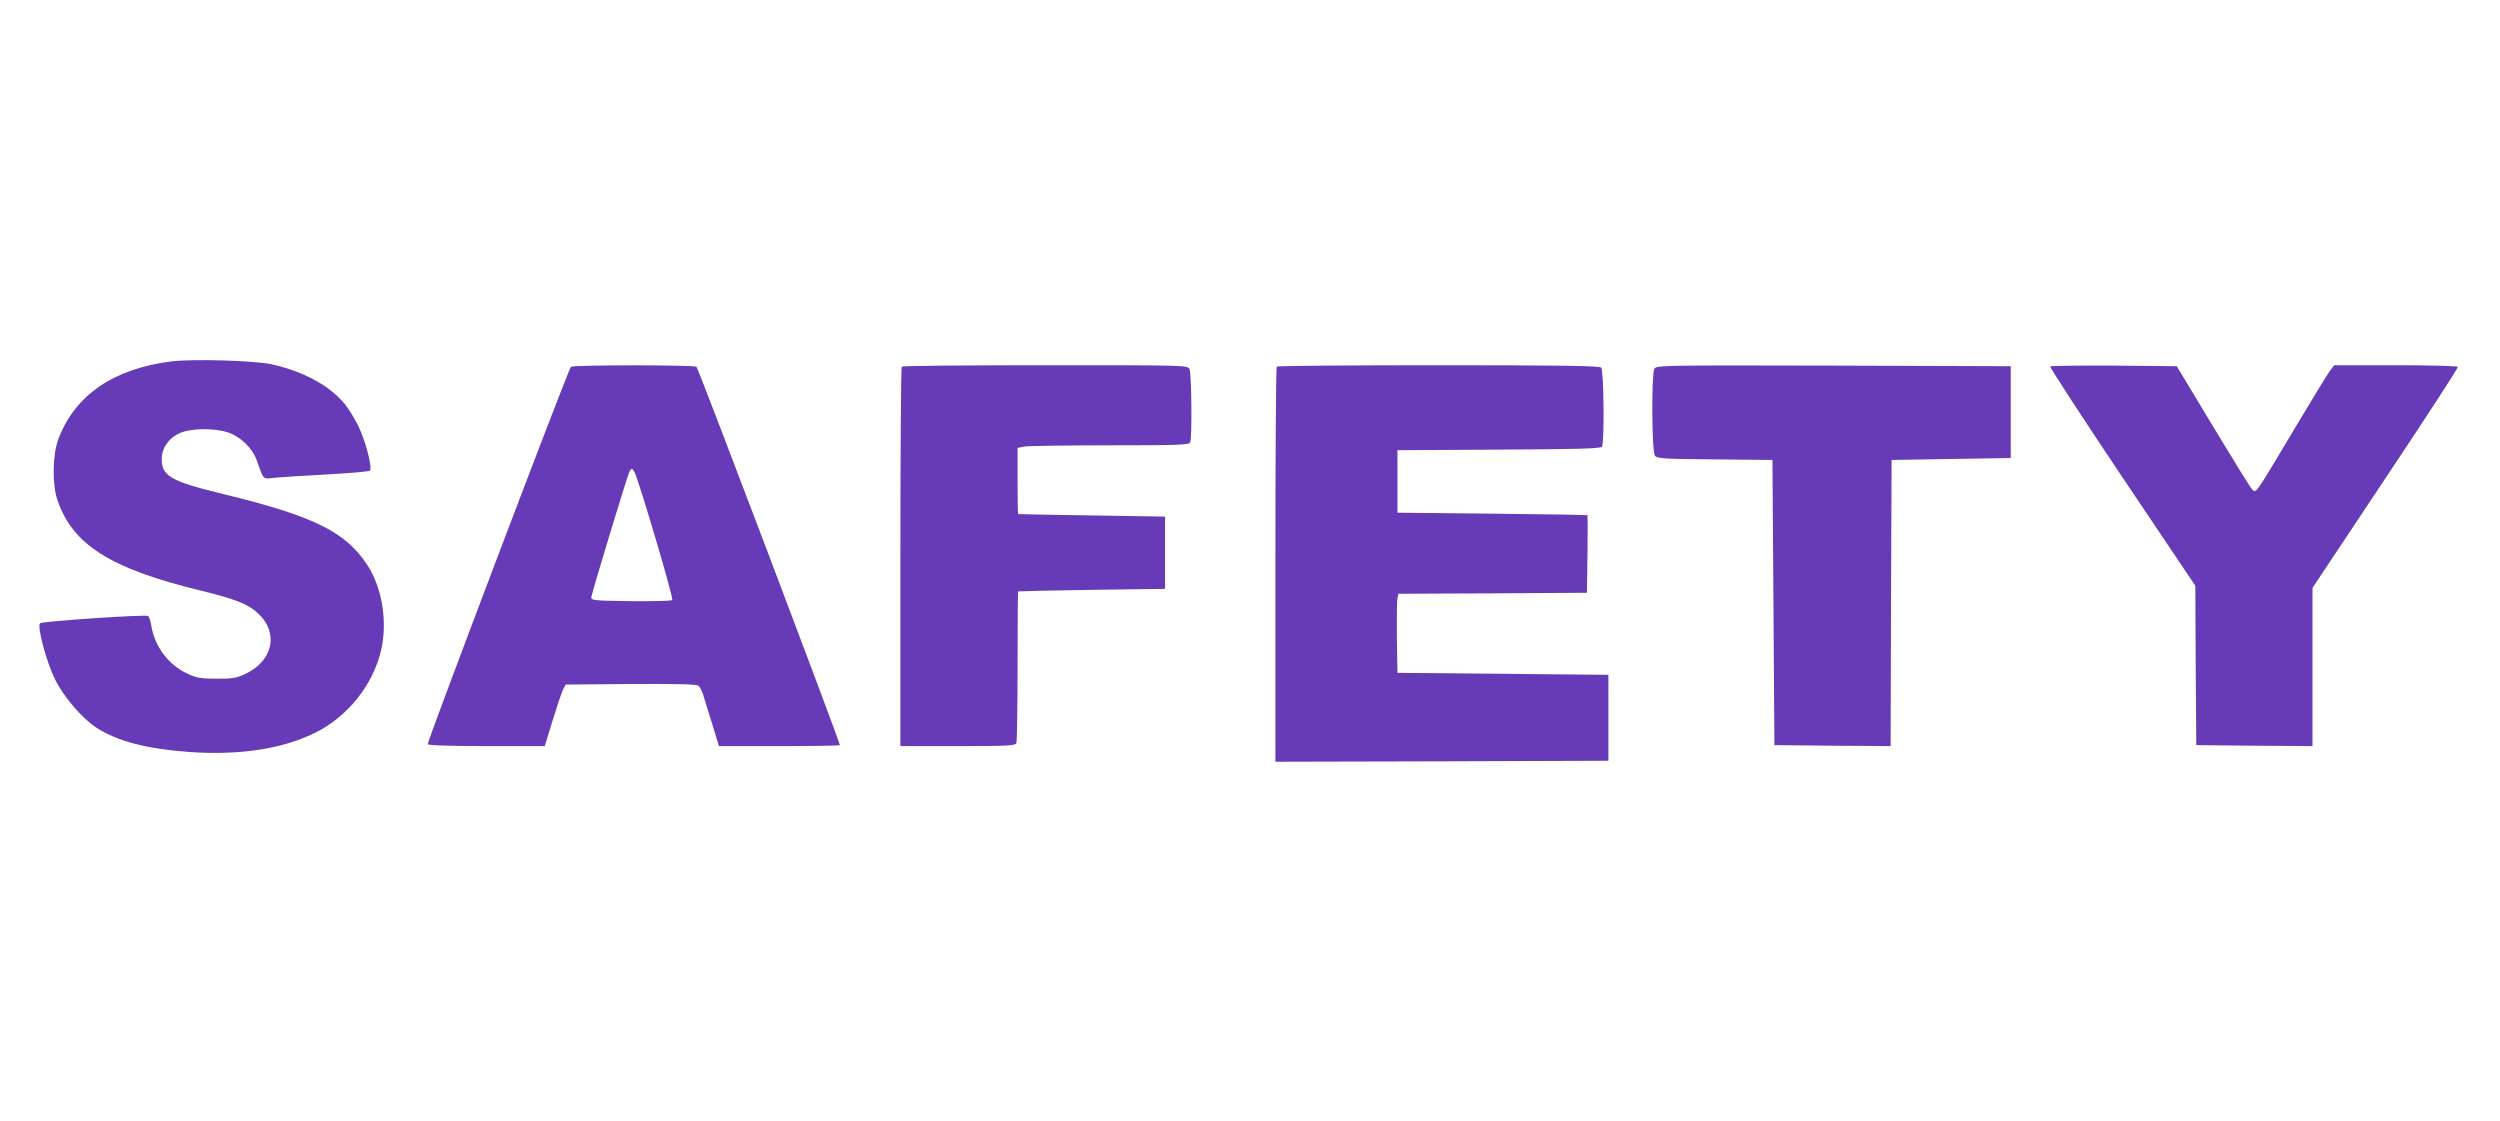 <?xml version="1.0" standalone="no"?>
<!DOCTYPE svg PUBLIC "-//W3C//DTD SVG 20010904//EN"
 "http://www.w3.org/TR/2001/REC-SVG-20010904/DTD/svg10.dtd">
<svg version="1.0" xmlns="http://www.w3.org/2000/svg"
 width="1280pt" height="574pt" viewBox="0 0 1280 574"
 preserveAspectRatio="xMidYMid meet">
<g transform="translate(0,574) scale(0.1,-0.1)"
fill="#673ab7" stroke="none">
<path d="M880 3890 c-297 -37 -494 -171 -580 -395 -31 -80 -34 -233 -6 -315
77 -228 270 -351 731 -463 187 -46 248 -71 300 -121 101 -97 73 -236 -62 -303
-51 -25 -69 -28 -153 -28 -81 0 -103 4 -151 26 -98 46 -168 140 -185 249 -4
22 -11 43 -16 46 -14 9 -542 -27 -553 -37 -16 -16 32 -196 76 -286 46 -93 141
-203 216 -251 107 -68 255 -106 469 -122 258 -18 474 14 643 96 169 82 300
245 342 424 34 144 6 320 -69 435 -111 172 -276 253 -741 366 -268 65 -314 92
-313 181 1 54 34 102 87 128 57 28 179 30 253 6 64 -22 125 -81 147 -144 36
-102 29 -95 93 -88 31 3 152 11 267 17 116 6 214 15 219 19 14 13 -22 151 -58
226 -18 38 -49 88 -68 112 -77 96 -212 170 -378 207 -90 19 -398 28 -510 15z"/>
<path d="M2923 3862 c-11 -7 -733 -1910 -733 -1932 0 -6 105 -10 300 -10 l299
0 41 133 c22 72 46 143 53 157 l13 25 333 3 c230 1 338 -1 347 -9 7 -6 17 -25
23 -42 5 -18 26 -85 46 -149 l36 -118 309 0 c171 0 310 2 310 5 0 18 -725
1931 -734 1937 -14 10 -628 10 -643 0z m326 -540 c22 -42 201 -646 193 -654
-5 -5 -100 -7 -213 -6 -198 3 -204 4 -201 23 5 29 183 617 194 638 11 22 15
21 27 -1z"/>
<path d="M4617 3863 c-4 -3 -7 -442 -7 -975 l0 -968 294 0 c259 0 295 2 300
16 3 9 6 186 6 395 0 208 1 380 3 381 1 1 171 5 377 8 l375 5 0 185 0 185
-375 6 c-206 3 -376 6 -377 7 -2 1 -3 78 -3 171 l0 168 38 7 c20 3 218 6 438
6 357 0 403 2 408 16 10 27 7 354 -4 375 -10 19 -29 19 -739 19 -400 0 -731
-3 -734 -7z"/>
<path d="M6537 3863 c-4 -3 -7 -460 -7 -1015 l0 -1008 853 2 852 3 0 220 0
220 -540 5 -540 5 -3 180 c-1 99 0 190 3 202 l5 23 483 2 482 3 3 198 c1 108
1 198 0 199 -2 2 -221 5 -488 8 l-485 5 0 160 0 160 519 3 c401 2 522 5 528
15 13 21 10 391 -4 405 -9 9 -208 12 -833 12 -452 0 -825 -3 -828 -7z"/>
<path d="M8470 3851 c-15 -30 -13 -423 3 -444 11 -15 44 -17 307 -19 l295 -3
5 -730 5 -730 297 -3 298 -2 2 732 3 733 305 5 305 5 0 235 0 235 -907 3
c-889 2 -907 2 -918 -17z"/>
<path d="M10497 3864 c-3 -4 162 -258 368 -565 l375 -558 2 -408 3 -408 298
-3 297 -2 0 405 0 405 374 562 c206 309 373 565 370 570 -3 4 -146 8 -319 8
l-314 0 -24 -32 c-13 -18 -95 -152 -182 -298 -201 -337 -193 -326 -214 -306
-9 9 -99 155 -201 324 l-185 307 -321 3 c-176 1 -323 -1 -327 -4z"/>
</g>
</svg>
